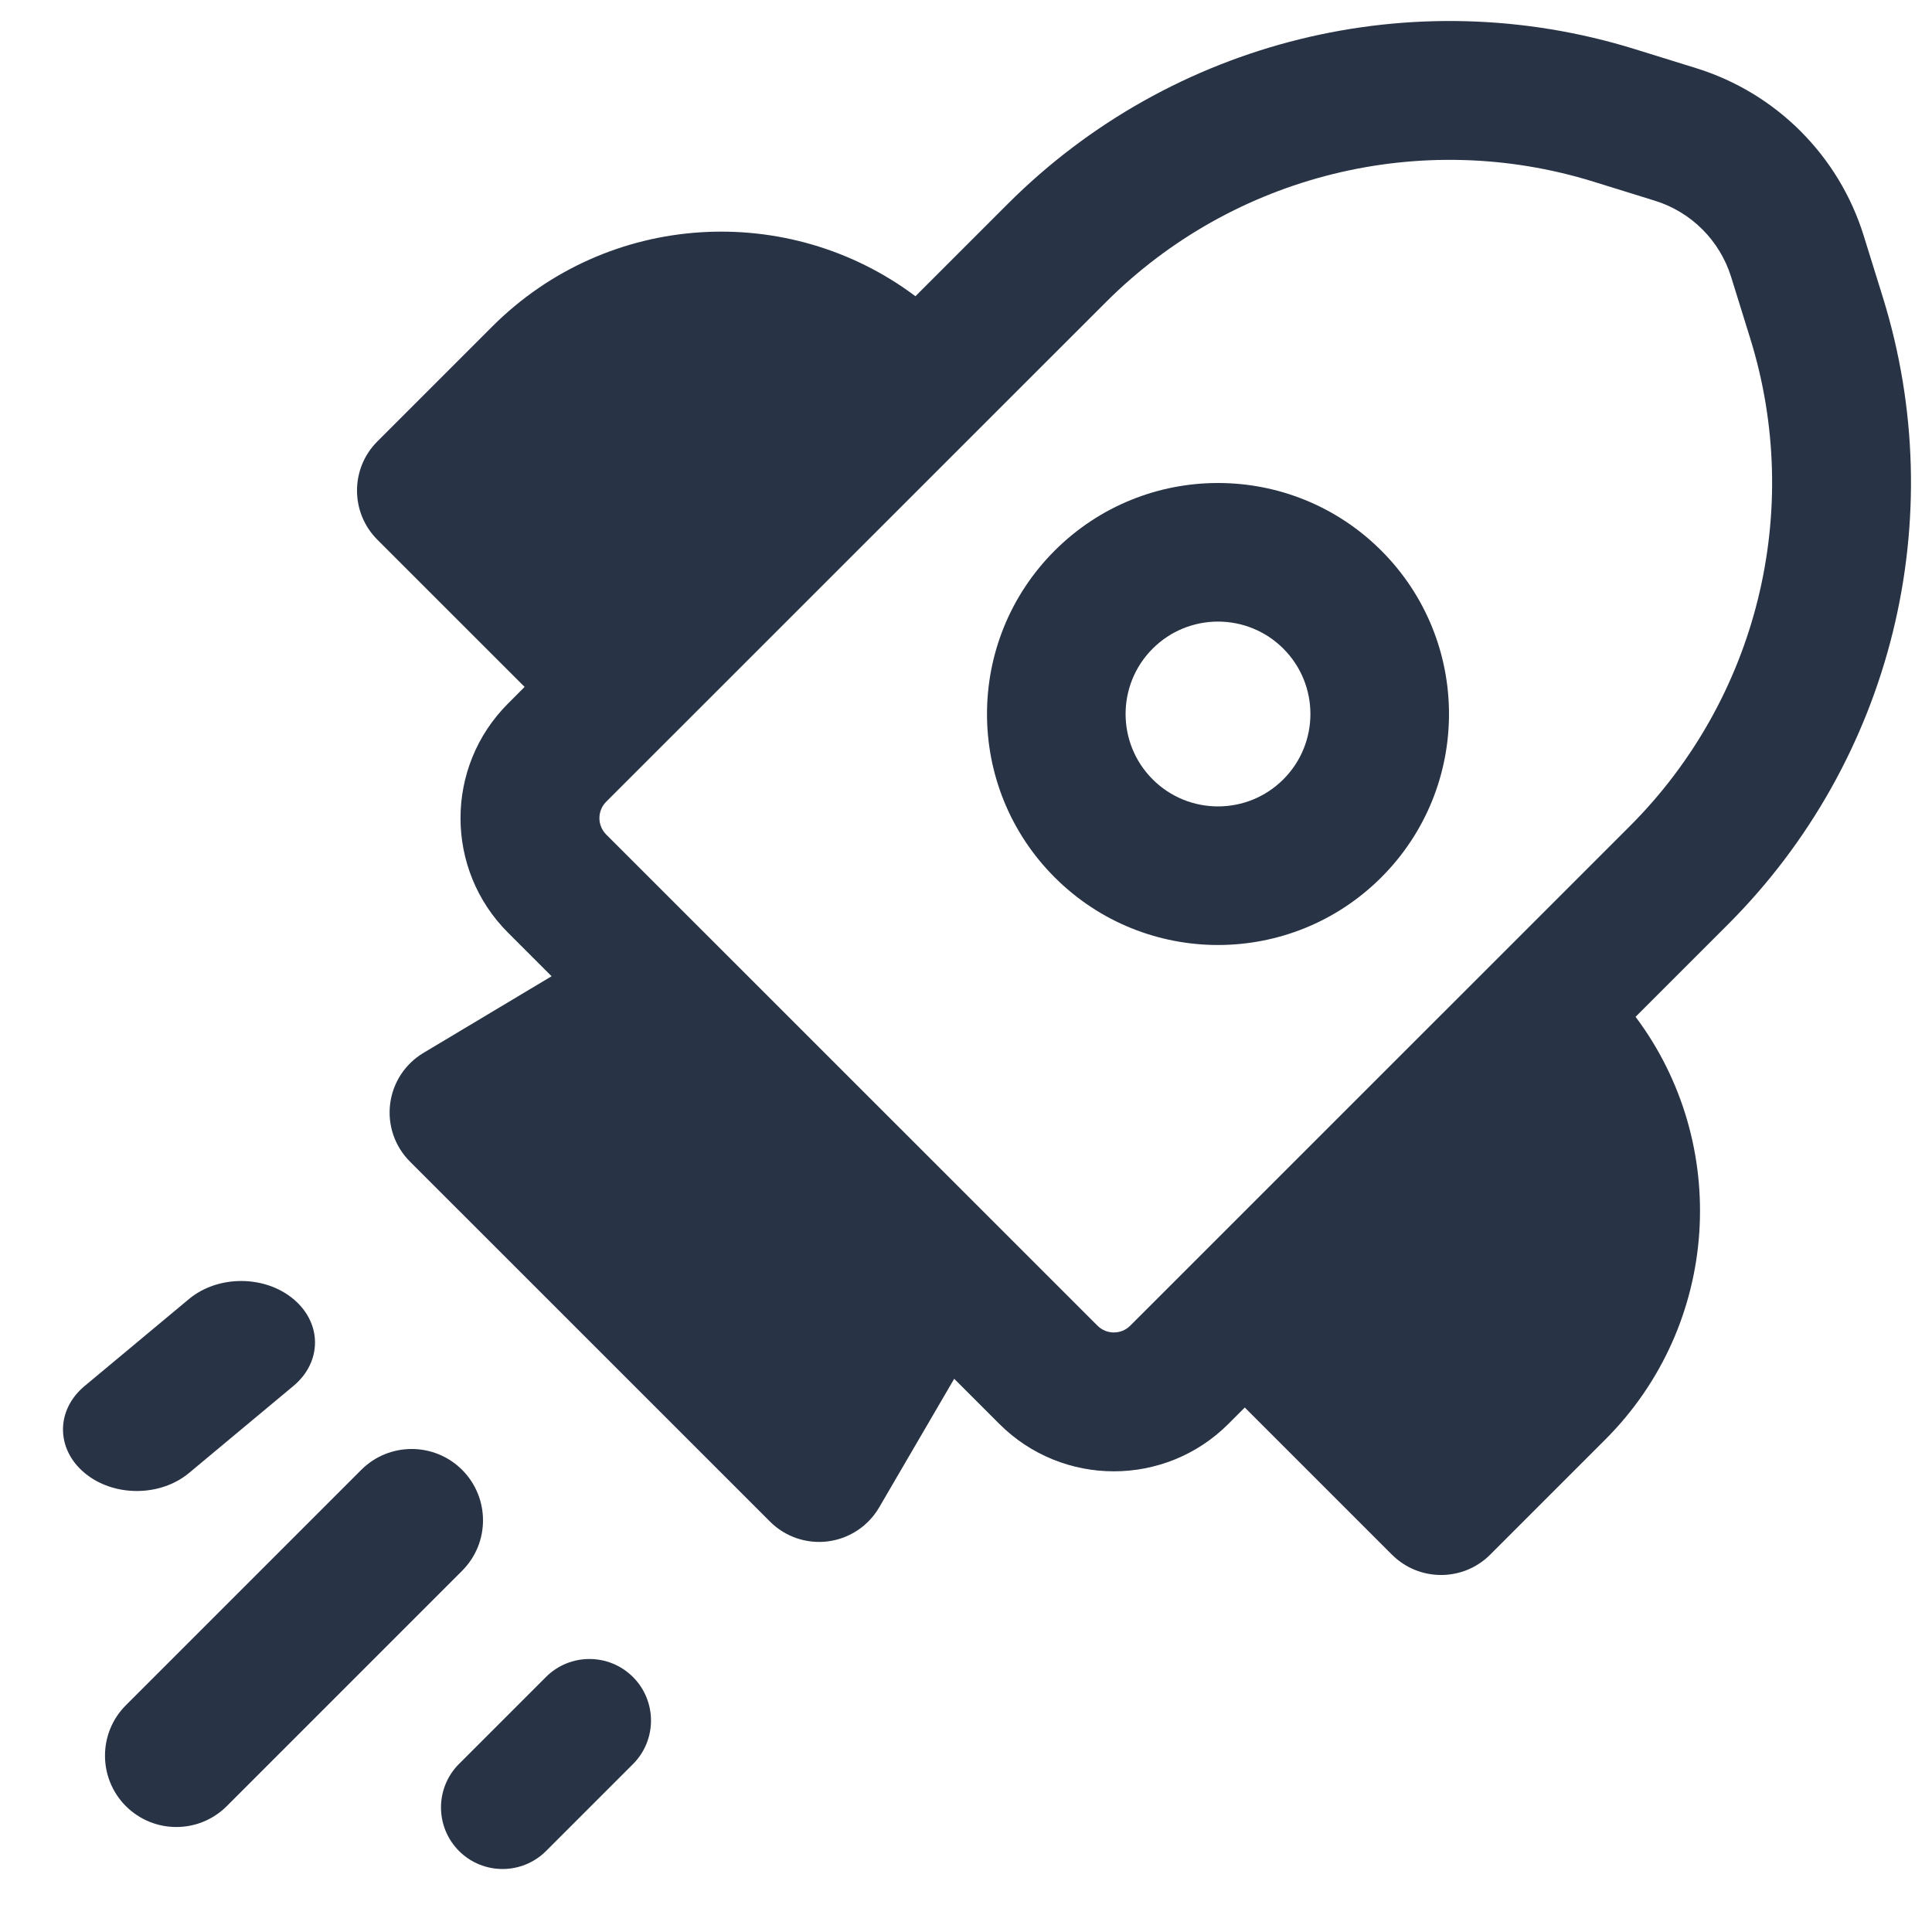 <svg xmlns="http://www.w3.org/2000/svg" width="46" height="46" viewBox="0 0 46 46" fill="none"><g clip-path="url(#clip0_1705_36485)"><path d="M25.111 13.111C27.259 10.963 30.741 10.963 32.889 13.111C35.037 15.259 35.037 18.741 32.889 20.889C30.741 23.037 27.259 23.037 25.111 20.889C22.963 18.741 22.963 15.259 25.111 13.111ZM30.556 15.444C29.697 14.585 28.303 14.585 27.444 15.444C26.585 16.303 26.585 17.697 27.444 18.556C28.303 19.415 29.697 19.415 30.556 18.556C31.415 17.697 31.415 16.303 30.556 15.444Z" fill="#283345"></path><path d="M40.382 1.622C42.289 2.213 43.782 3.706 44.374 5.612L44.829 7.076C46.469 12.353 45.049 18.104 41.141 22.011L38.942 24.21C41.206 27.229 40.965 31.532 38.219 34.277L35.48 37.016C34.835 37.661 33.788 37.661 33.142 37.016L29.638 33.512L29.248 33.902C27.742 35.408 25.299 35.408 23.793 33.902L22.719 32.828L20.931 35.893C20.672 36.336 20.223 36.633 19.715 36.699C19.206 36.765 18.696 36.591 18.334 36.229L9.761 27.657C9.4 27.297 9.226 26.791 9.289 26.285C9.351 25.78 9.644 25.331 10.081 25.07L13.133 23.244L12.095 22.206C10.588 20.7 10.588 18.258 12.095 16.752L12.491 16.355L8.984 12.849C8.339 12.203 8.339 11.156 8.984 10.511L11.723 7.772C14.471 5.025 18.776 4.786 21.796 7.053L23.991 4.858C27.897 0.952 33.646 -0.468 38.922 1.169L40.382 1.622ZM41.217 6.593C40.947 5.726 40.269 5.048 39.402 4.779L37.942 4.326C33.839 3.053 29.367 4.158 26.329 7.196L14.433 19.089C14.218 19.305 14.218 19.653 14.433 19.869L26.131 31.564C26.346 31.779 26.695 31.779 26.91 31.564L38.803 19.673C41.843 16.634 42.947 12.161 41.672 8.057L41.217 6.593Z" fill="#283345"></path><path d="M11.003 37.399C11.666 36.736 11.666 35.661 11.003 34.997C10.339 34.334 9.264 34.334 8.601 34.997L2.997 40.601C2.334 41.264 2.334 42.339 2.997 43.003C3.661 43.666 4.736 43.666 5.399 43.003L11.003 37.399Z" fill="#283345"></path><path d="M6.985 30.929C7.672 31.501 7.672 32.428 6.985 33L4.5 35.071C3.814 35.643 2.701 35.643 2.015 35.071C1.328 34.499 1.328 33.572 2.015 33L4.5 30.929C5.186 30.357 6.299 30.357 6.985 30.929Z" fill="#283345"></path><path d="M15.071 42.002C15.643 41.43 15.643 40.502 15.071 39.929C14.498 39.357 13.57 39.357 12.998 39.929L10.929 41.998C10.357 42.57 10.357 43.498 10.929 44.071C11.502 44.643 12.43 44.643 13.002 44.071L15.071 42.002Z" fill="#283345"></path></g><defs><clipPath id="clip0_1705_36485"><rect width="45" height="45" fill="white" transform="translate(0.5 0.5)"></rect></clipPath></defs></svg>